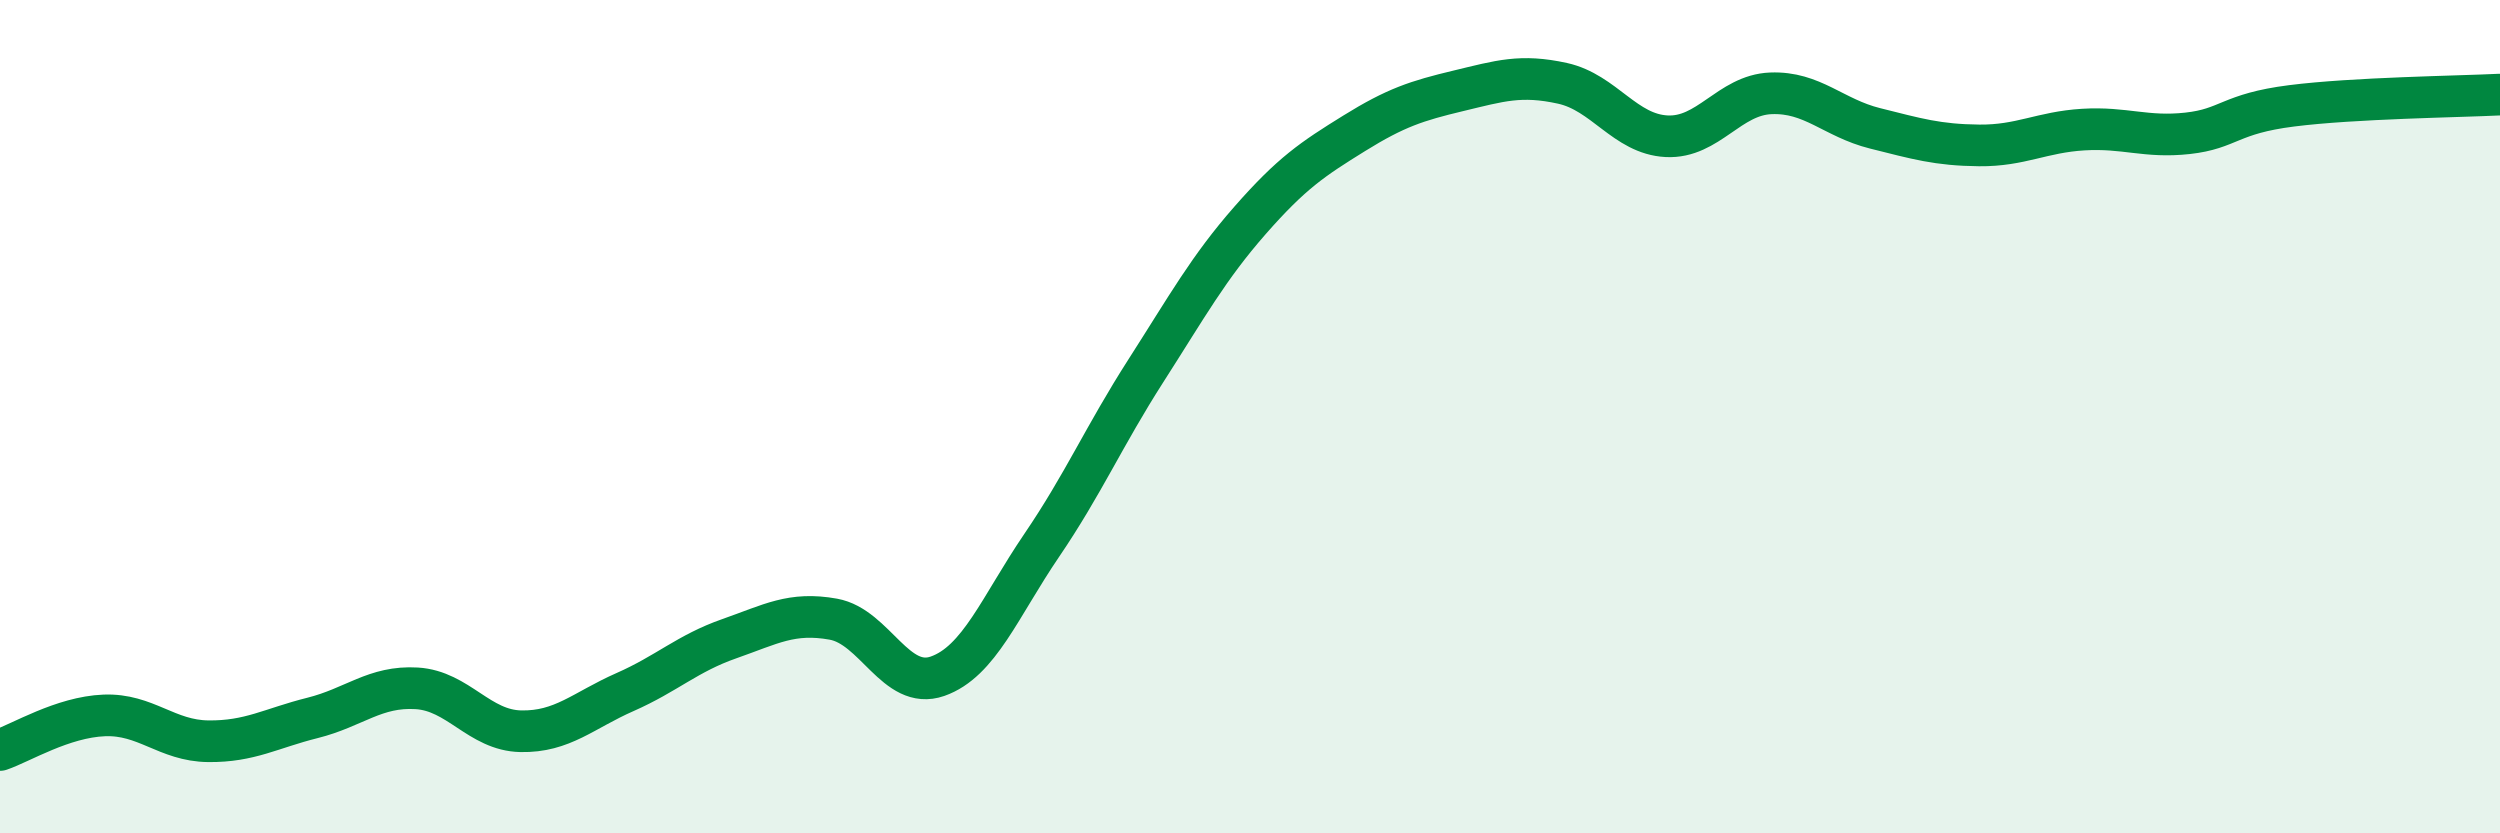 
    <svg width="60" height="20" viewBox="0 0 60 20" xmlns="http://www.w3.org/2000/svg">
      <path
        d="M 0,18 C 0.5,17.83 1.5,17.21 2.5,17.17 C 3.5,17.13 4,17.78 5,17.79 C 6,17.8 6.5,17.48 7.5,17.23 C 8.5,16.98 9,16.46 10,16.52 C 11,16.58 11.5,17.53 12.5,17.55 C 13.5,17.57 14,17.05 15,16.61 C 16,16.17 16.5,15.68 17.5,15.33 C 18.5,14.98 19,14.68 20,14.86 C 21,15.04 21.5,16.58 22.5,16.23 C 23.5,15.88 24,14.56 25,13.09 C 26,11.62 26.5,10.46 27.5,8.9 C 28.5,7.34 29,6.43 30,5.29 C 31,4.15 31.5,3.82 32.5,3.2 C 33.5,2.58 34,2.42 35,2.18 C 36,1.94 36.5,1.78 37.5,2 C 38.5,2.22 39,3.22 40,3.27 C 41,3.32 41.5,2.28 42.5,2.24 C 43.5,2.2 44,2.83 45,3.08 C 46,3.33 46.5,3.48 47.5,3.49 C 48.5,3.5 49,3.17 50,3.11 C 51,3.05 51.5,3.31 52.5,3.2 C 53.5,3.09 53.5,2.73 55,2.54 C 56.5,2.35 59,2.32 60,2.27L60 20L0 20Z"
        fill="#008740"
        opacity="0.1"
        stroke-linecap="round"
        stroke-linejoin="round"
      />
      <path
        d="M 0,18 C 0.5,17.83 1.5,17.21 2.5,17.17 C 3.5,17.13 4,17.78 5,17.79 C 6,17.8 6.5,17.48 7.5,17.23 C 8.5,16.98 9,16.46 10,16.52 C 11,16.58 11.5,17.53 12.5,17.55 C 13.5,17.57 14,17.05 15,16.61 C 16,16.17 16.5,15.68 17.5,15.33 C 18.5,14.98 19,14.68 20,14.86 C 21,15.04 21.5,16.58 22.5,16.23 C 23.5,15.88 24,14.56 25,13.09 C 26,11.62 26.5,10.46 27.5,8.9 C 28.5,7.34 29,6.43 30,5.29 C 31,4.15 31.5,3.82 32.5,3.2 C 33.5,2.58 34,2.42 35,2.18 C 36,1.94 36.5,1.78 37.5,2 C 38.5,2.22 39,3.22 40,3.27 C 41,3.32 41.5,2.28 42.5,2.24 C 43.5,2.2 44,2.83 45,3.08 C 46,3.33 46.5,3.48 47.5,3.49 C 48.5,3.5 49,3.17 50,3.11 C 51,3.05 51.5,3.31 52.5,3.2 C 53.5,3.09 53.5,2.73 55,2.54 C 56.5,2.35 59,2.32 60,2.27"
        stroke="#008740"
        stroke-width="1"
        fill="none"
        stroke-linecap="round"
        stroke-linejoin="round"
      />
    </svg>
  